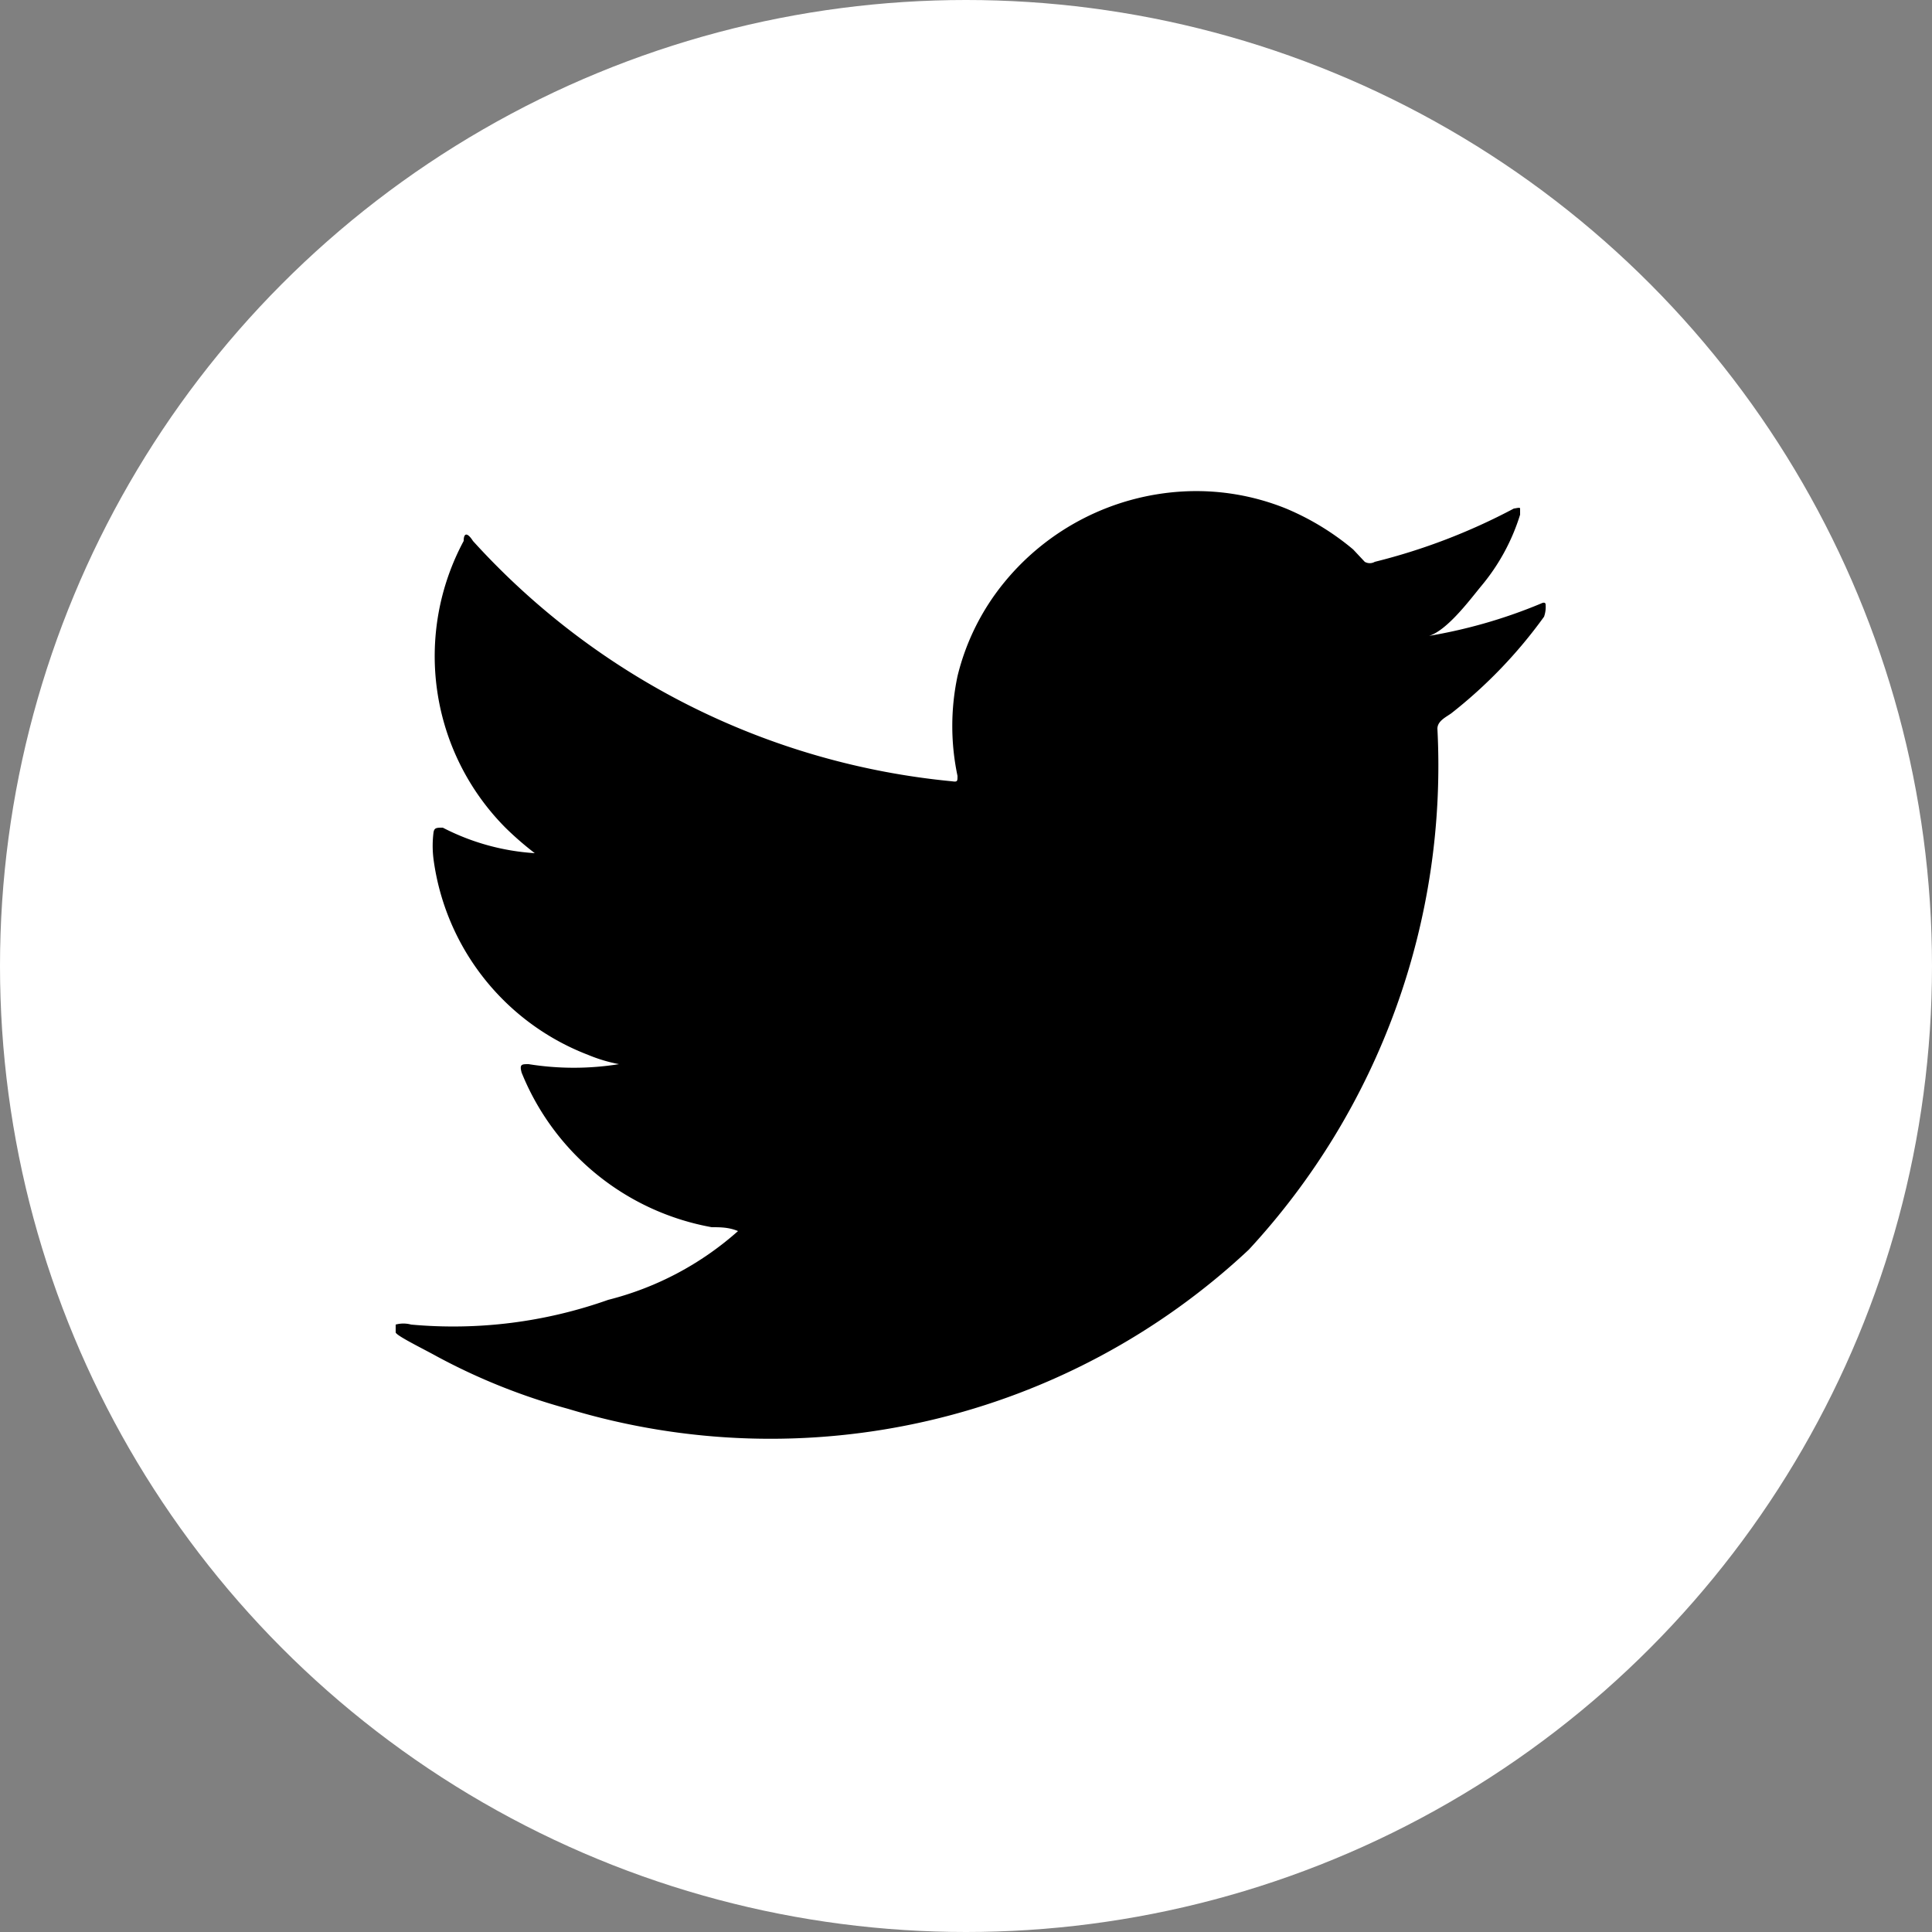 <svg xmlns="http://www.w3.org/2000/svg" viewBox="0 0 25 25"><rect x="0" y="0" width="25" height="25" fill="#808080" stroke="none"/><defs><style>.cls-1{fill:#fff;}</style></defs><title>ANC social icons</title><g id="TEXT"><circle class="cls-1" cx="12.5" cy="12.5" r="12.5"/><path d="M19.94,7.81a6.61,6.61,0,0,1-1.52.43c.25,0,.6-.48.75-.66a2.66,2.66,0,0,0,.5-.92s0-.06,0-.08-.06,0-.08,0a7.87,7.87,0,0,1-1.8.69.13.13,0,0,1-.13,0l-.15-.16a3.38,3.38,0,0,0-.87-.53,3.1,3.1,0,0,0-1.34-.22A3.22,3.22,0,0,0,13,7.53a3.05,3.05,0,0,0-.61,1.22,3.12,3.12,0,0,0,0,1.29c0,.07,0,.08-.07.07A9.6,9.6,0,0,1,6.12,7C6.05,6.89,6,6.89,6,7a3.15,3.15,0,0,0,.54,3.71,4.09,4.09,0,0,0,.38.33,3,3,0,0,1-1.19-.33c-.08,0-.11,0-.12.06a1.37,1.37,0,0,0,0,.35,3.16,3.16,0,0,0,2,2.53,2,2,0,0,0,.4.12,3.69,3.69,0,0,1-1.17,0c-.09,0-.12,0-.09.11a3.28,3.28,0,0,0,2.46,2c.11,0,.22,0,.34.05s0,0,0,0a4,4,0,0,1-1.68.89,6,6,0,0,1-2.55.32.38.38,0,0,0-.2,0s0,.06,0,.1.35.21.53.31a8,8,0,0,0,1.7.68,9.05,9.05,0,0,0,8.81-2.06,9.22,9.22,0,0,0,2.44-6.74c0-.1.11-.15.18-.2a6.18,6.18,0,0,0,1.2-1.25A.38.38,0,0,0,20,7.82h0S20,7.78,19.94,7.81Z"/></g></svg>